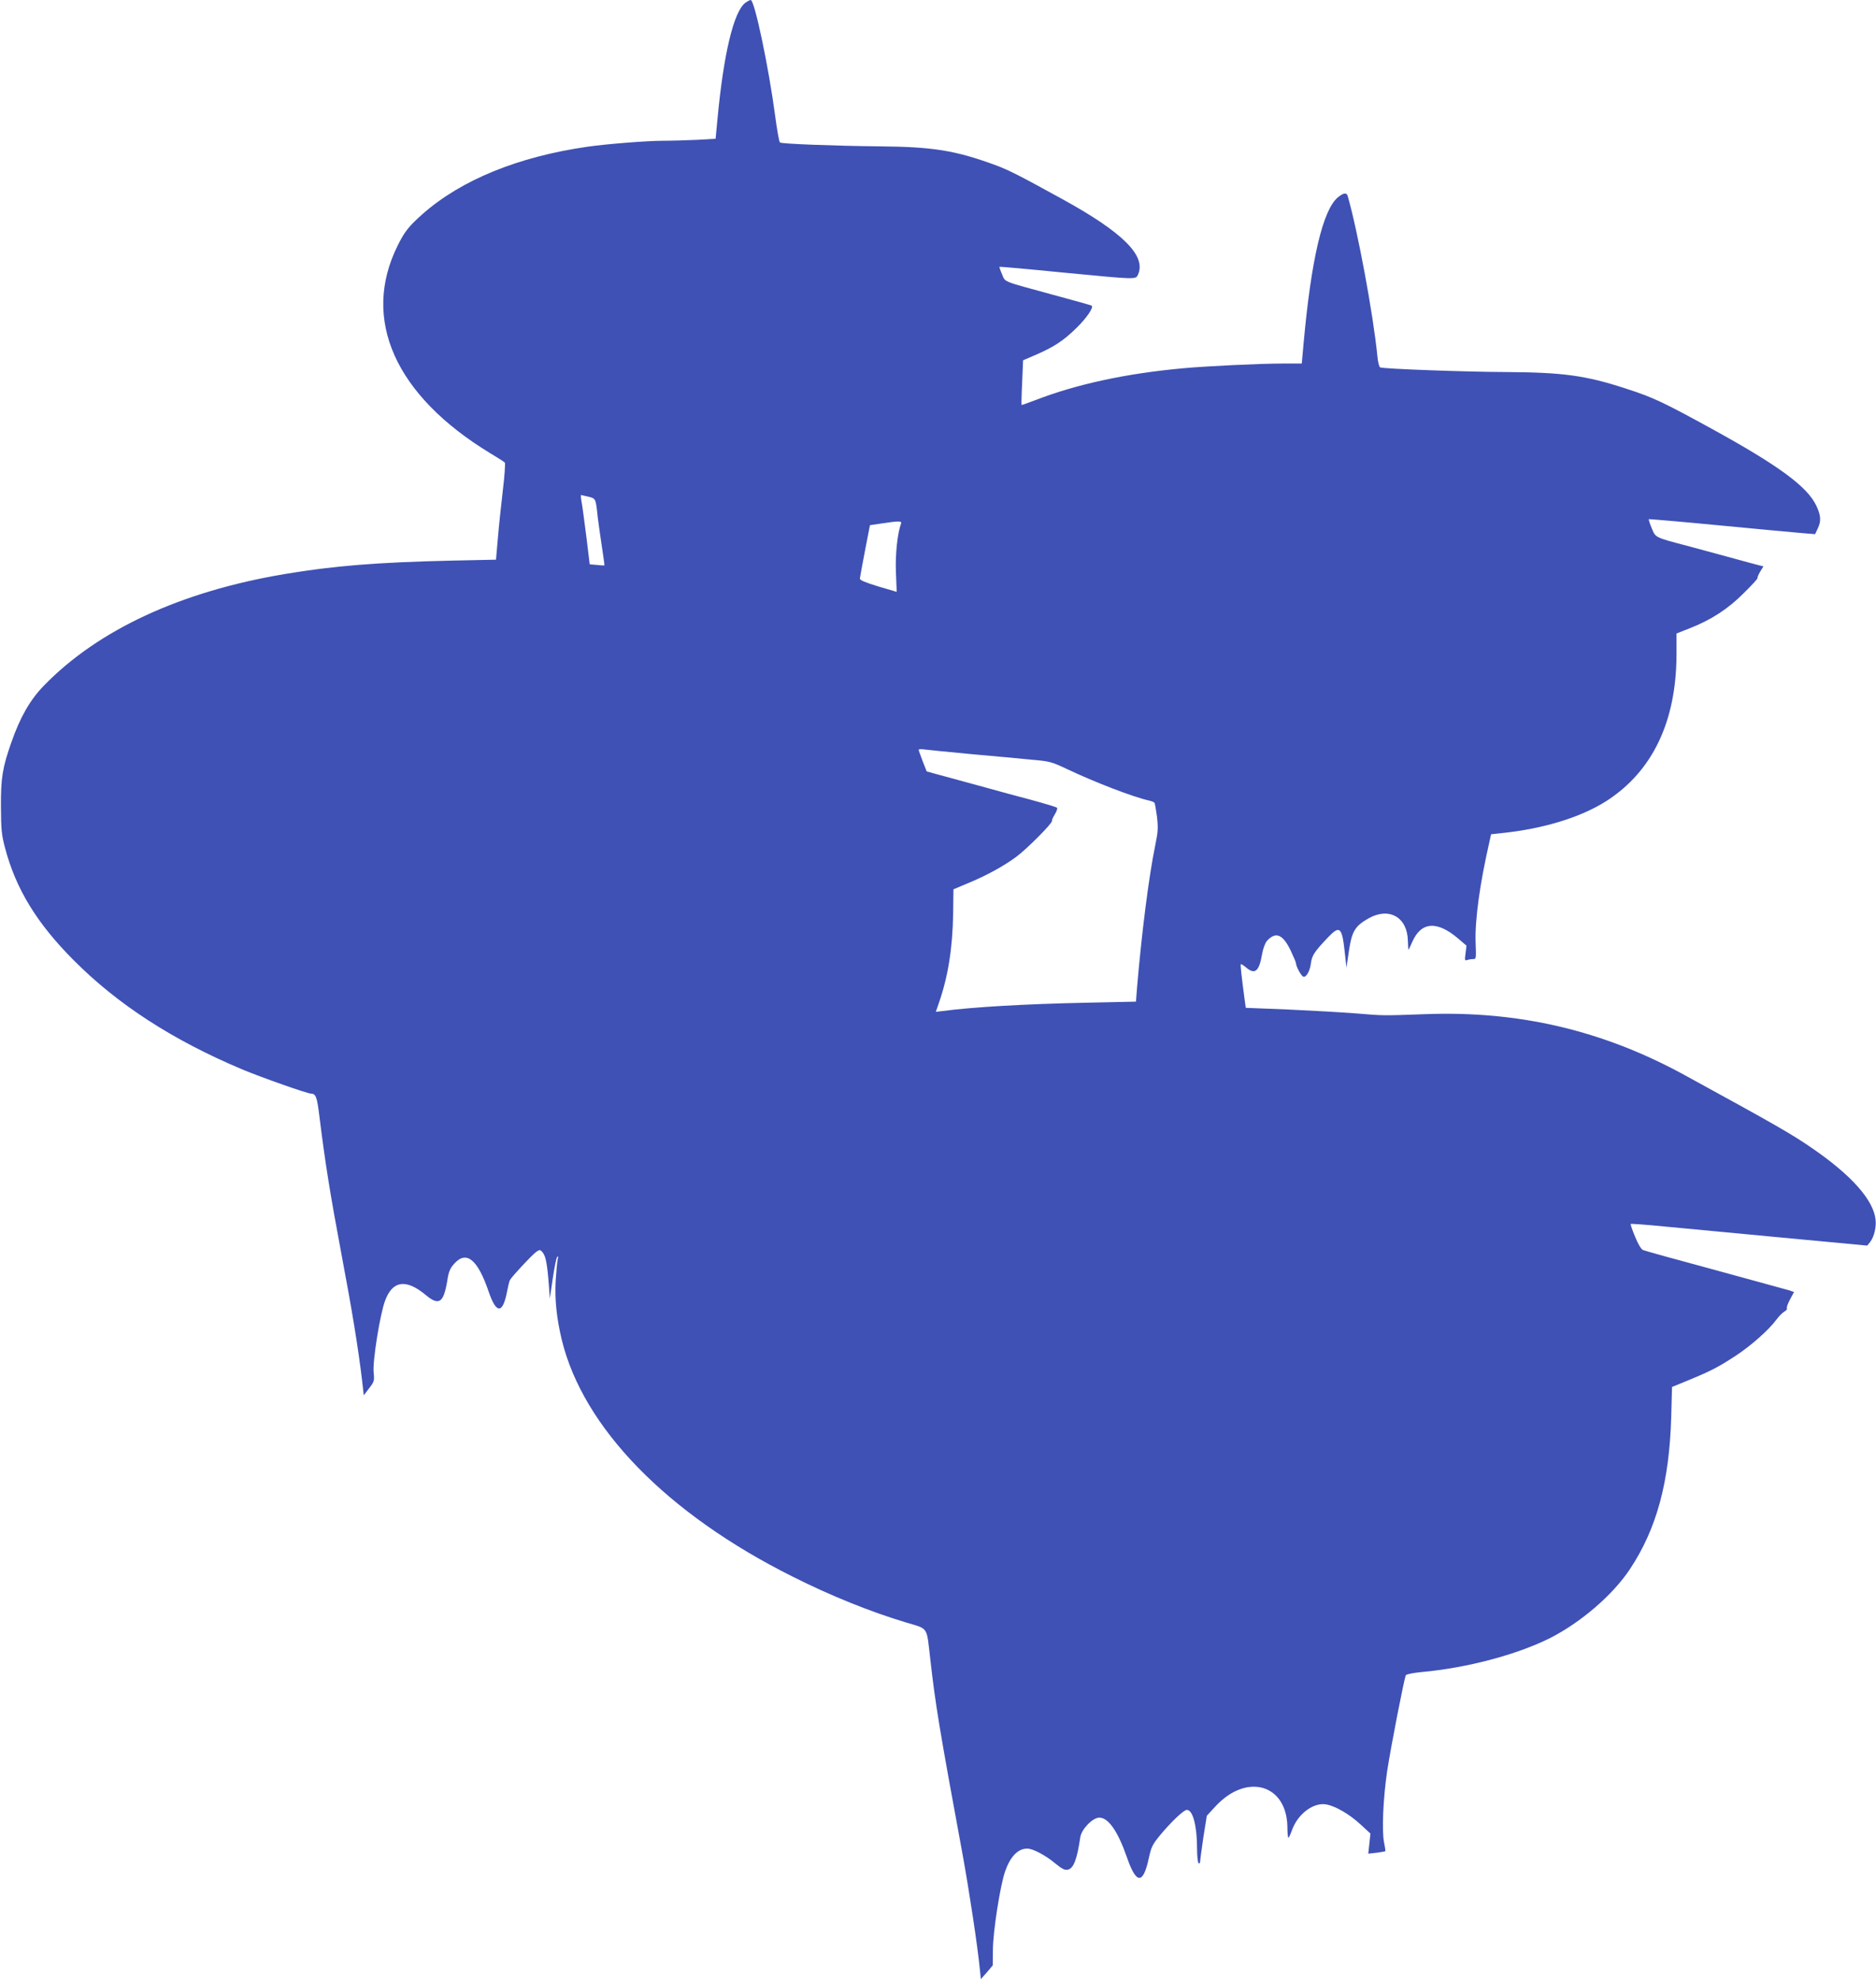 <?xml version="1.0" standalone="no"?>
<!DOCTYPE svg PUBLIC "-//W3C//DTD SVG 20010904//EN"
 "http://www.w3.org/TR/2001/REC-SVG-20010904/DTD/svg10.dtd">
<svg version="1.0" xmlns="http://www.w3.org/2000/svg"
 width="1213pt" height="1280pt" viewBox="0 0 1213 1280"
 preserveAspectRatio="xMidYMid meet">
<g transform="translate(0,1280) scale(0.1,-0.1)"
fill="#3f51b5" stroke="none">
<path d="M4818 12781 c-75 -59 -140 -334 -179 -752 l-12 -126 -120 -7 c-66 -3
-166 -6 -221 -6 -104 0 -367 -21 -491 -39 -447 -65 -812 -214 -1062 -434 -89
-79 -117 -114 -161 -203 -238 -477 -18 -970 598 -1344 47 -28 89 -55 94 -60 4
-4 -1 -84 -13 -182 -11 -95 -26 -234 -32 -309 l-12 -137 -286 -6 c-483 -11
-766 -34 -1081 -87 -672 -113 -1205 -360 -1556 -721 -89 -91 -154 -204 -211
-368 -57 -162 -68 -229 -67 -415 1 -150 4 -182 27 -268 70 -264 205 -485 442
-723 285 -287 642 -518 1091 -707 124 -52 422 -157 447 -157 29 -1 37 -22 52
-145 37 -300 70 -506 145 -905 66 -349 105 -587 131 -802 l11 -98 35 46 c33
43 34 48 29 102 -8 70 41 377 74 464 48 130 135 142 261 38 87 -73 117 -54
141 91 9 60 18 80 46 111 78 86 150 27 221 -180 50 -148 92 -147 120 1 6 32
14 64 18 72 15 26 146 166 171 183 23 15 25 15 42 -6 19 -24 29 -78 39 -212
l6 -85 19 130 c11 72 23 135 29 140 6 7 8 1 3 -15 -3 -14 -9 -75 -13 -137 -7
-123 6 -244 39 -383 138 -569 680 -1126 1493 -1532 244 -123 505 -228 732
-296 149 -45 133 -22 158 -237 34 -300 59 -451 210 -1269 43 -238 95 -580 110
-731 l7 -69 39 44 38 45 1 100 c0 115 47 417 79 508 34 96 83 147 143 147 36
0 118 -43 180 -95 47 -38 63 -46 84 -41 36 9 58 67 79 209 8 53 80 127 123
127 58 0 119 -86 178 -255 61 -177 105 -179 142 -7 16 73 23 88 75 151 73 87
151 161 171 161 39 0 66 -104 66 -251 0 -48 5 -91 10 -94 6 -3 10 2 10 12 0
10 10 80 21 157 l22 138 59 64 c200 213 456 140 462 -133 0 -40 3 -73 7 -73 3
0 13 22 23 50 38 105 140 181 223 165 59 -11 147 -62 219 -128 l65 -60 -7 -65
-7 -65 53 6 c29 4 54 8 57 10 2 2 -2 28 -8 58 -15 71 -6 283 20 459 24 158
111 603 121 621 5 6 48 15 101 20 296 27 615 112 830 219 199 101 406 278 517
445 174 262 256 564 268 989 l5 190 112 46 c145 60 192 85 303 158 97 64 210
164 259 230 17 23 40 46 52 53 12 7 20 16 17 21 -4 6 6 31 20 58 l26 48 -32
11 c-18 5 -233 64 -478 131 -245 66 -454 124 -466 129 -13 6 -32 37 -52 87
-18 42 -30 79 -28 82 3 2 103 -5 223 -17 120 -11 463 -44 762 -72 l544 -51 19
23 c26 34 41 97 35 146 -14 125 -153 283 -402 455 -138 96 -240 154 -834 479
-527 288 -1070 416 -1676 393 -284 -10 -264 -10 -449 5 -88 7 -284 18 -435 25
l-276 11 -7 50 c-20 151 -29 228 -25 232 3 2 18 -8 35 -22 56 -47 83 -25 102
85 7 40 20 74 33 89 56 60 101 42 152 -63 19 -40 35 -78 35 -85 0 -17 30 -74
44 -83 18 -13 45 30 52 84 7 53 22 75 113 171 73 76 88 63 105 -90 l12 -108
16 109 c19 126 39 159 126 209 133 75 251 9 255 -143 1 -33 3 -60 4 -60 1 0
12 23 24 50 57 132 160 140 297 23 l54 -46 -6 -50 c-6 -43 -5 -49 9 -43 9 3
27 6 39 6 21 0 21 2 17 108 -5 144 27 379 90 653 l10 46 65 7 c274 28 518 103
684 210 296 192 449 513 450 946 l0 135 84 33 c139 54 250 126 352 229 51 50
90 93 88 96 -3 2 5 21 16 40 l22 36 -29 7 c-15 4 -107 28 -203 55 -96 26 -211
57 -255 69 -217 57 -210 54 -235 115 -13 31 -21 57 -19 59 2 1 207 -16 454
-40 248 -24 489 -46 536 -50 l85 -7 17 36 c23 48 21 83 -8 146 -58 125 -244
261 -675 498 -321 176 -381 204 -560 262 -257 84 -407 104 -770 106 -261 1
-786 20 -816 30 -6 2 -15 34 -18 72 -27 273 -128 814 -192 1036 -7 24 -27 21
-64 -9 -97 -82 -172 -400 -221 -941 l-12 -133 -122 0 c-149 0 -502 -17 -650
-31 -368 -34 -685 -103 -949 -205 -49 -19 -90 -33 -91 -32 -1 2 0 67 4 146 l6
143 79 34 c121 52 183 93 266 175 66 64 112 132 99 144 -2 2 -114 34 -249 70
-337 92 -308 80 -331 133 -11 25 -18 47 -17 48 2 2 183 -14 403 -36 489 -47
478 -47 493 -14 55 121 -97 273 -493 490 -271 149 -341 185 -427 217 -261 96
-406 119 -753 122 -294 3 -630 16 -642 25 -5 3 -19 80 -31 172 -41 310 -133
749 -158 749 -6 0 -22 -9 -36 -19z m-1013 -3192 c48 -12 47 -11 60 -134 4 -33
16 -116 26 -184 11 -68 18 -125 17 -126 -2 -1 -24 0 -49 3 l-46 4 -22 181
c-13 100 -26 201 -31 225 -4 23 -5 42 -3 42 2 0 24 -5 48 -11z m2021 -174
c-23 -61 -38 -200 -33 -315 l5 -126 -119 35 c-85 26 -119 40 -119 51 1 8 15
89 33 180 l32 165 75 11 c112 17 133 17 126 -1z m454 -1490 c146 -13 321 -29
390 -36 118 -10 130 -14 230 -61 179 -85 429 -181 529 -203 17 -4 33 -10 36
-15 3 -5 10 -45 16 -90 8 -71 7 -96 -11 -183 -41 -197 -88 -566 -118 -922 l-7
-90 -320 -7 c-396 -8 -736 -28 -932 -54 l-42 -5 20 58 c60 173 88 353 92 576
l2 158 90 38 c120 49 235 112 316 172 69 51 235 218 231 232 -2 5 7 24 19 44
12 19 18 38 13 42 -5 4 -81 27 -169 51 -88 23 -221 59 -295 80 -74 20 -190 52
-257 70 l-121 33 -26 66 c-14 37 -26 70 -26 74 0 4 17 5 38 2 20 -3 156 -16
302 -30z"/>
</g>
</svg>
